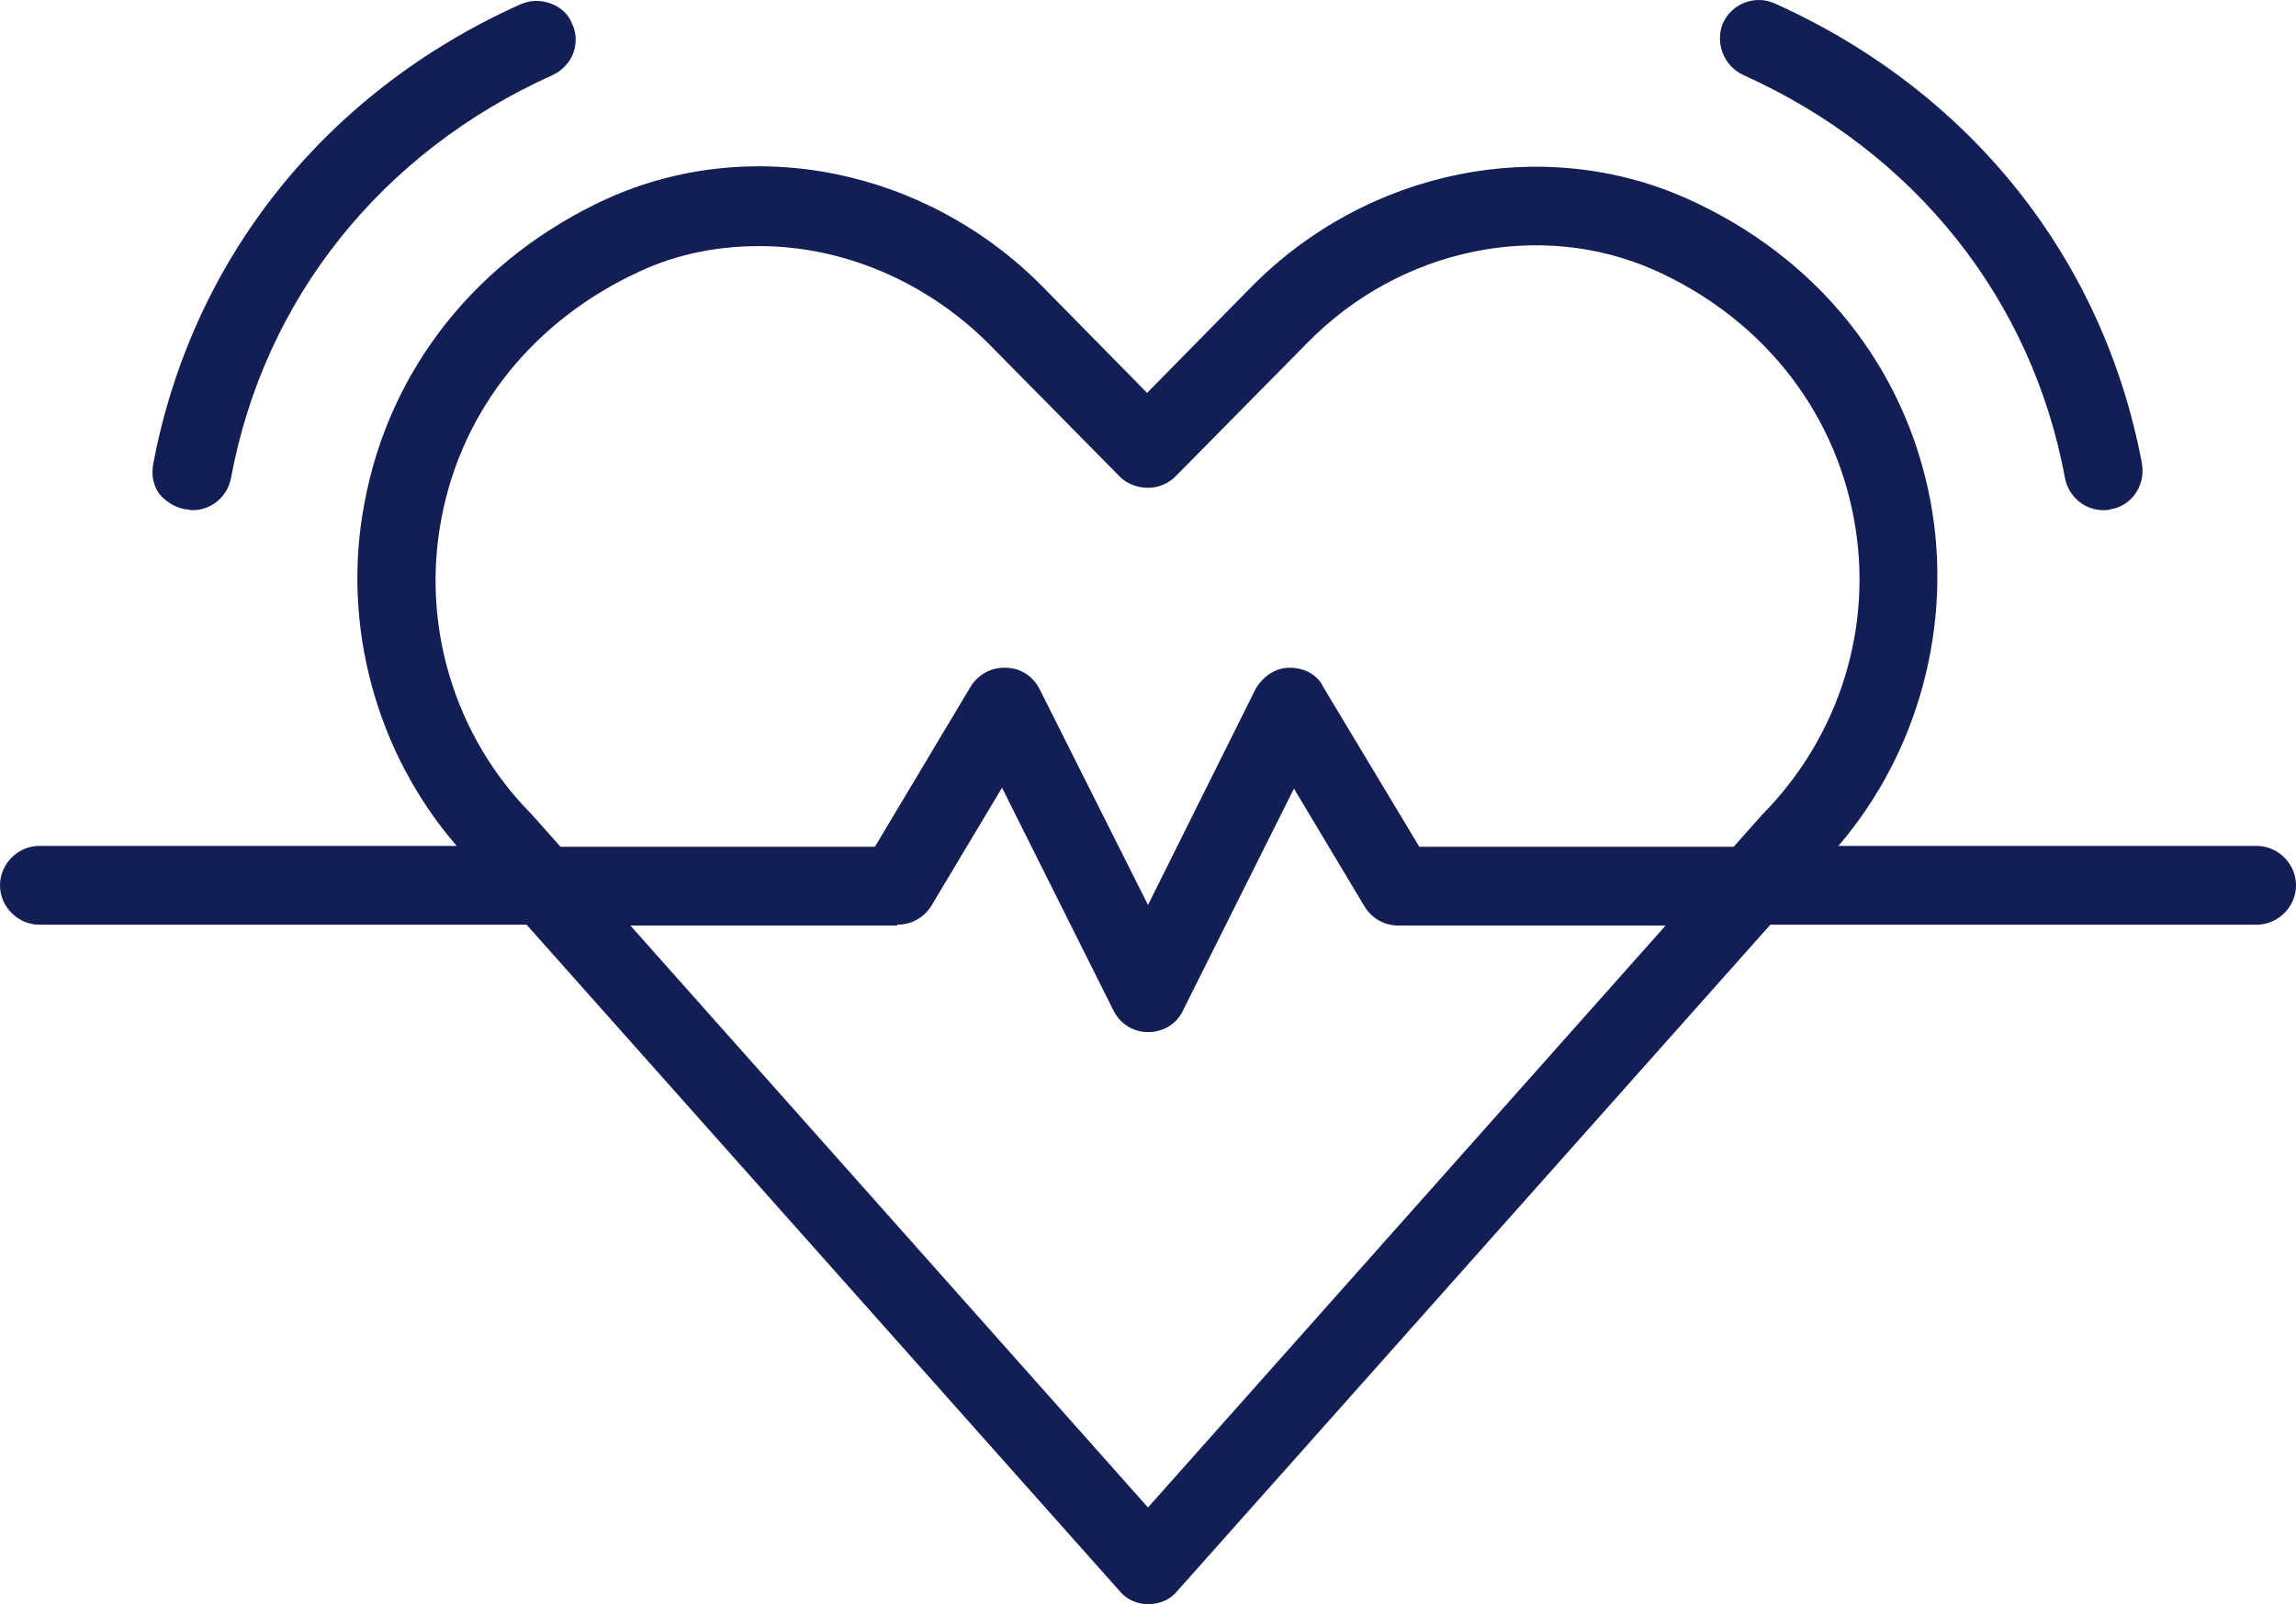 <?xml version="1.0" encoding="UTF-8"?><svg id="Layer_1" xmlns="http://www.w3.org/2000/svg" viewBox="0 0 256.4 179.19"><defs><style>.cls-1{fill:#131e55;}</style></defs><path class="cls-1" d="m194.7,8.39h0c19.1,8.6,32.2,25,35.9,45,.4,2.1,2.2,3.6,4.3,3.6.3,0,.5,0,.8-.1,2.4-.4,3.9-2.7,3.5-5.1-4.3-22.9-19.2-41.6-41-51.4-2.2-1-4.8,0-5.8,2.2-.9,2.2.1,4.8,2.3,5.8Z"/><path class="cls-1" d="m252,94.49h-46.7c9-10.5,12.8-24.8,10.3-38.4-2.8-15.1-12.7-27.4-27.2-33.9-16.1-7.2-35.7-3.3-48.7,9.9l-11.6,11.8-11.6-11.8c-13-13.2-32.5-17.2-48.7-9.9-14.4,6.6-24.3,18.9-27.1,34-2.6,13.6,1.3,27.9,10.3,38.3H4.4c-2.4,0-4.4,2-4.4,4.4s2,4.4,4.4,4.4h54.4l66.2,74.4c.8,1,2,1.5,3.2,1.5,1.3,0,2.5-.5,3.3-1.5l66.2-74.4h54.3c2.4,0,4.4-2,4.4-4.4s-2-4.4-4.4-4.4Zm-151.8,8.8c1.6,0,3-.8,3.8-2.1l7.9-13.2,12.4,24.8c.7,1.5,2.2,2.5,3.9,2.5s3.2-.9,3.9-2.4l12.4-24.8,7.9,13.2c.8,1.3,2.2,2.1,3.8,2.1h29.8l-57.8,65-57.8-65h29.8v-.1Zm43.8-28.7c-1.6,0-3,1-3.8,2.4l-12,24.1-12.1-24.1c-.7-1.4-2.1-2.4-3.8-2.4h-.2c-1.5,0-2.9.8-3.7,2.1l-10.7,17.9h-35.1l-3.3-3.7h0c-8.5-8.6-12.3-21-10-33,2.3-12.2,10.4-22.2,22.2-27.6,4.1-1.9,8.6-2.8,13.3-2.8,9.4,0,18.7,4,25.6,10.9l14.7,14.9c.8.8,2,1.2,3.1,1.2,1.2,0,2.3-.5,3.1-1.3l14.7-14.9c10.4-10.6,26-13.8,38.8-8.1,11.8,5.3,19.9,15.4,22.2,27.6,2.3,12-1.5,24.4-10.2,33.2l-3.2,3.6h-35.1l-10.7-17.8c-.7-1.5-2.2-2.2-3.8-2.2Z"/><path class="cls-1" d="m20.7,56.89h0c.3,0,.5.1.8.1,2.1,0,3.9-1.5,4.3-3.6,3.7-20,16.8-36.4,35.9-45,1.1-.5,1.9-1.4,2.3-2.4.4-1.1.4-2.3-.1-3.3-.4-1.1-1.3-1.9-2.4-2.3-1.1-.4-2.3-.4-3.4.1C36.3,10.29,21.4,28.99,17.1,51.89c-.2,1.2,0,2.3.7,3.3.7.8,1.7,1.5,2.9,1.7Z"/></svg>